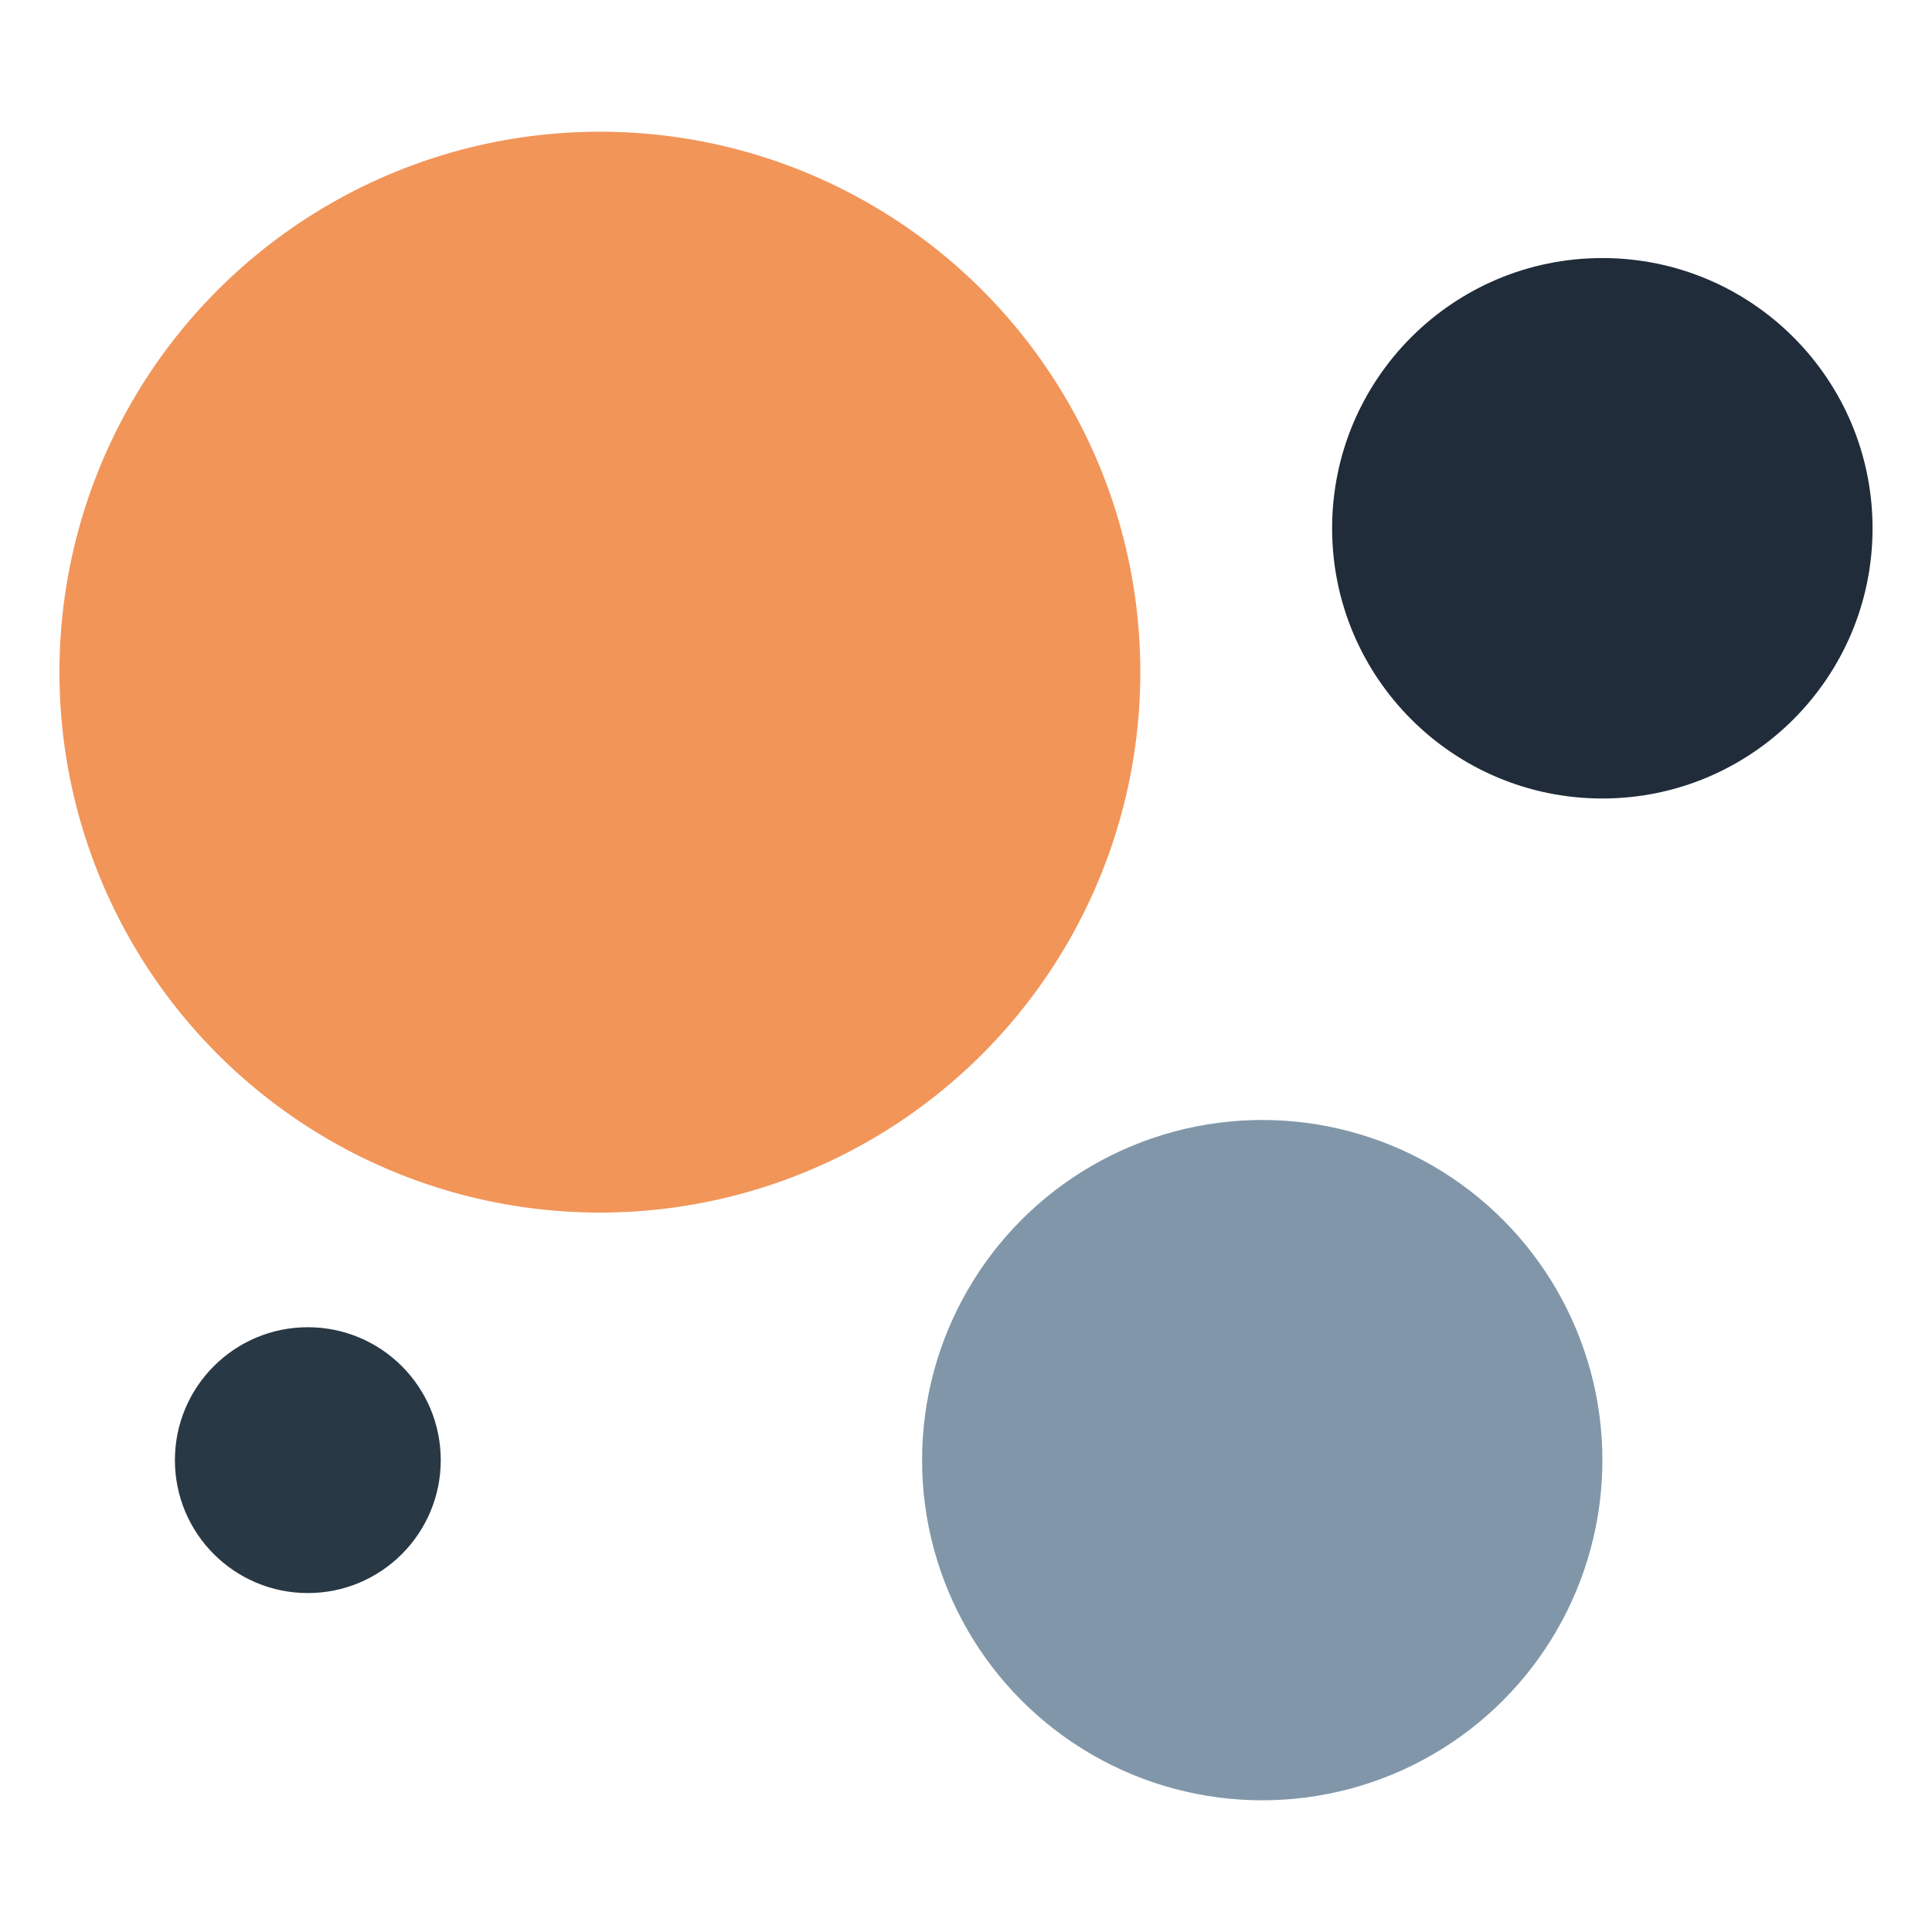 <svg xmlns="http://www.w3.org/2000/svg" viewBox="0 0 300 300"><circle cx="93.15" cy="104.37" r="83.92" fill="#F29559"></circle><circle cx="248.81" cy="82.03" r="41.96" fill="#202C39"></circle><circle cx="196" cy="226.73" r="52.82" fill="#8197a9"></circle><circle cx="47.8" cy="226.73" r="20.64" fill="#283845"></circle></svg>